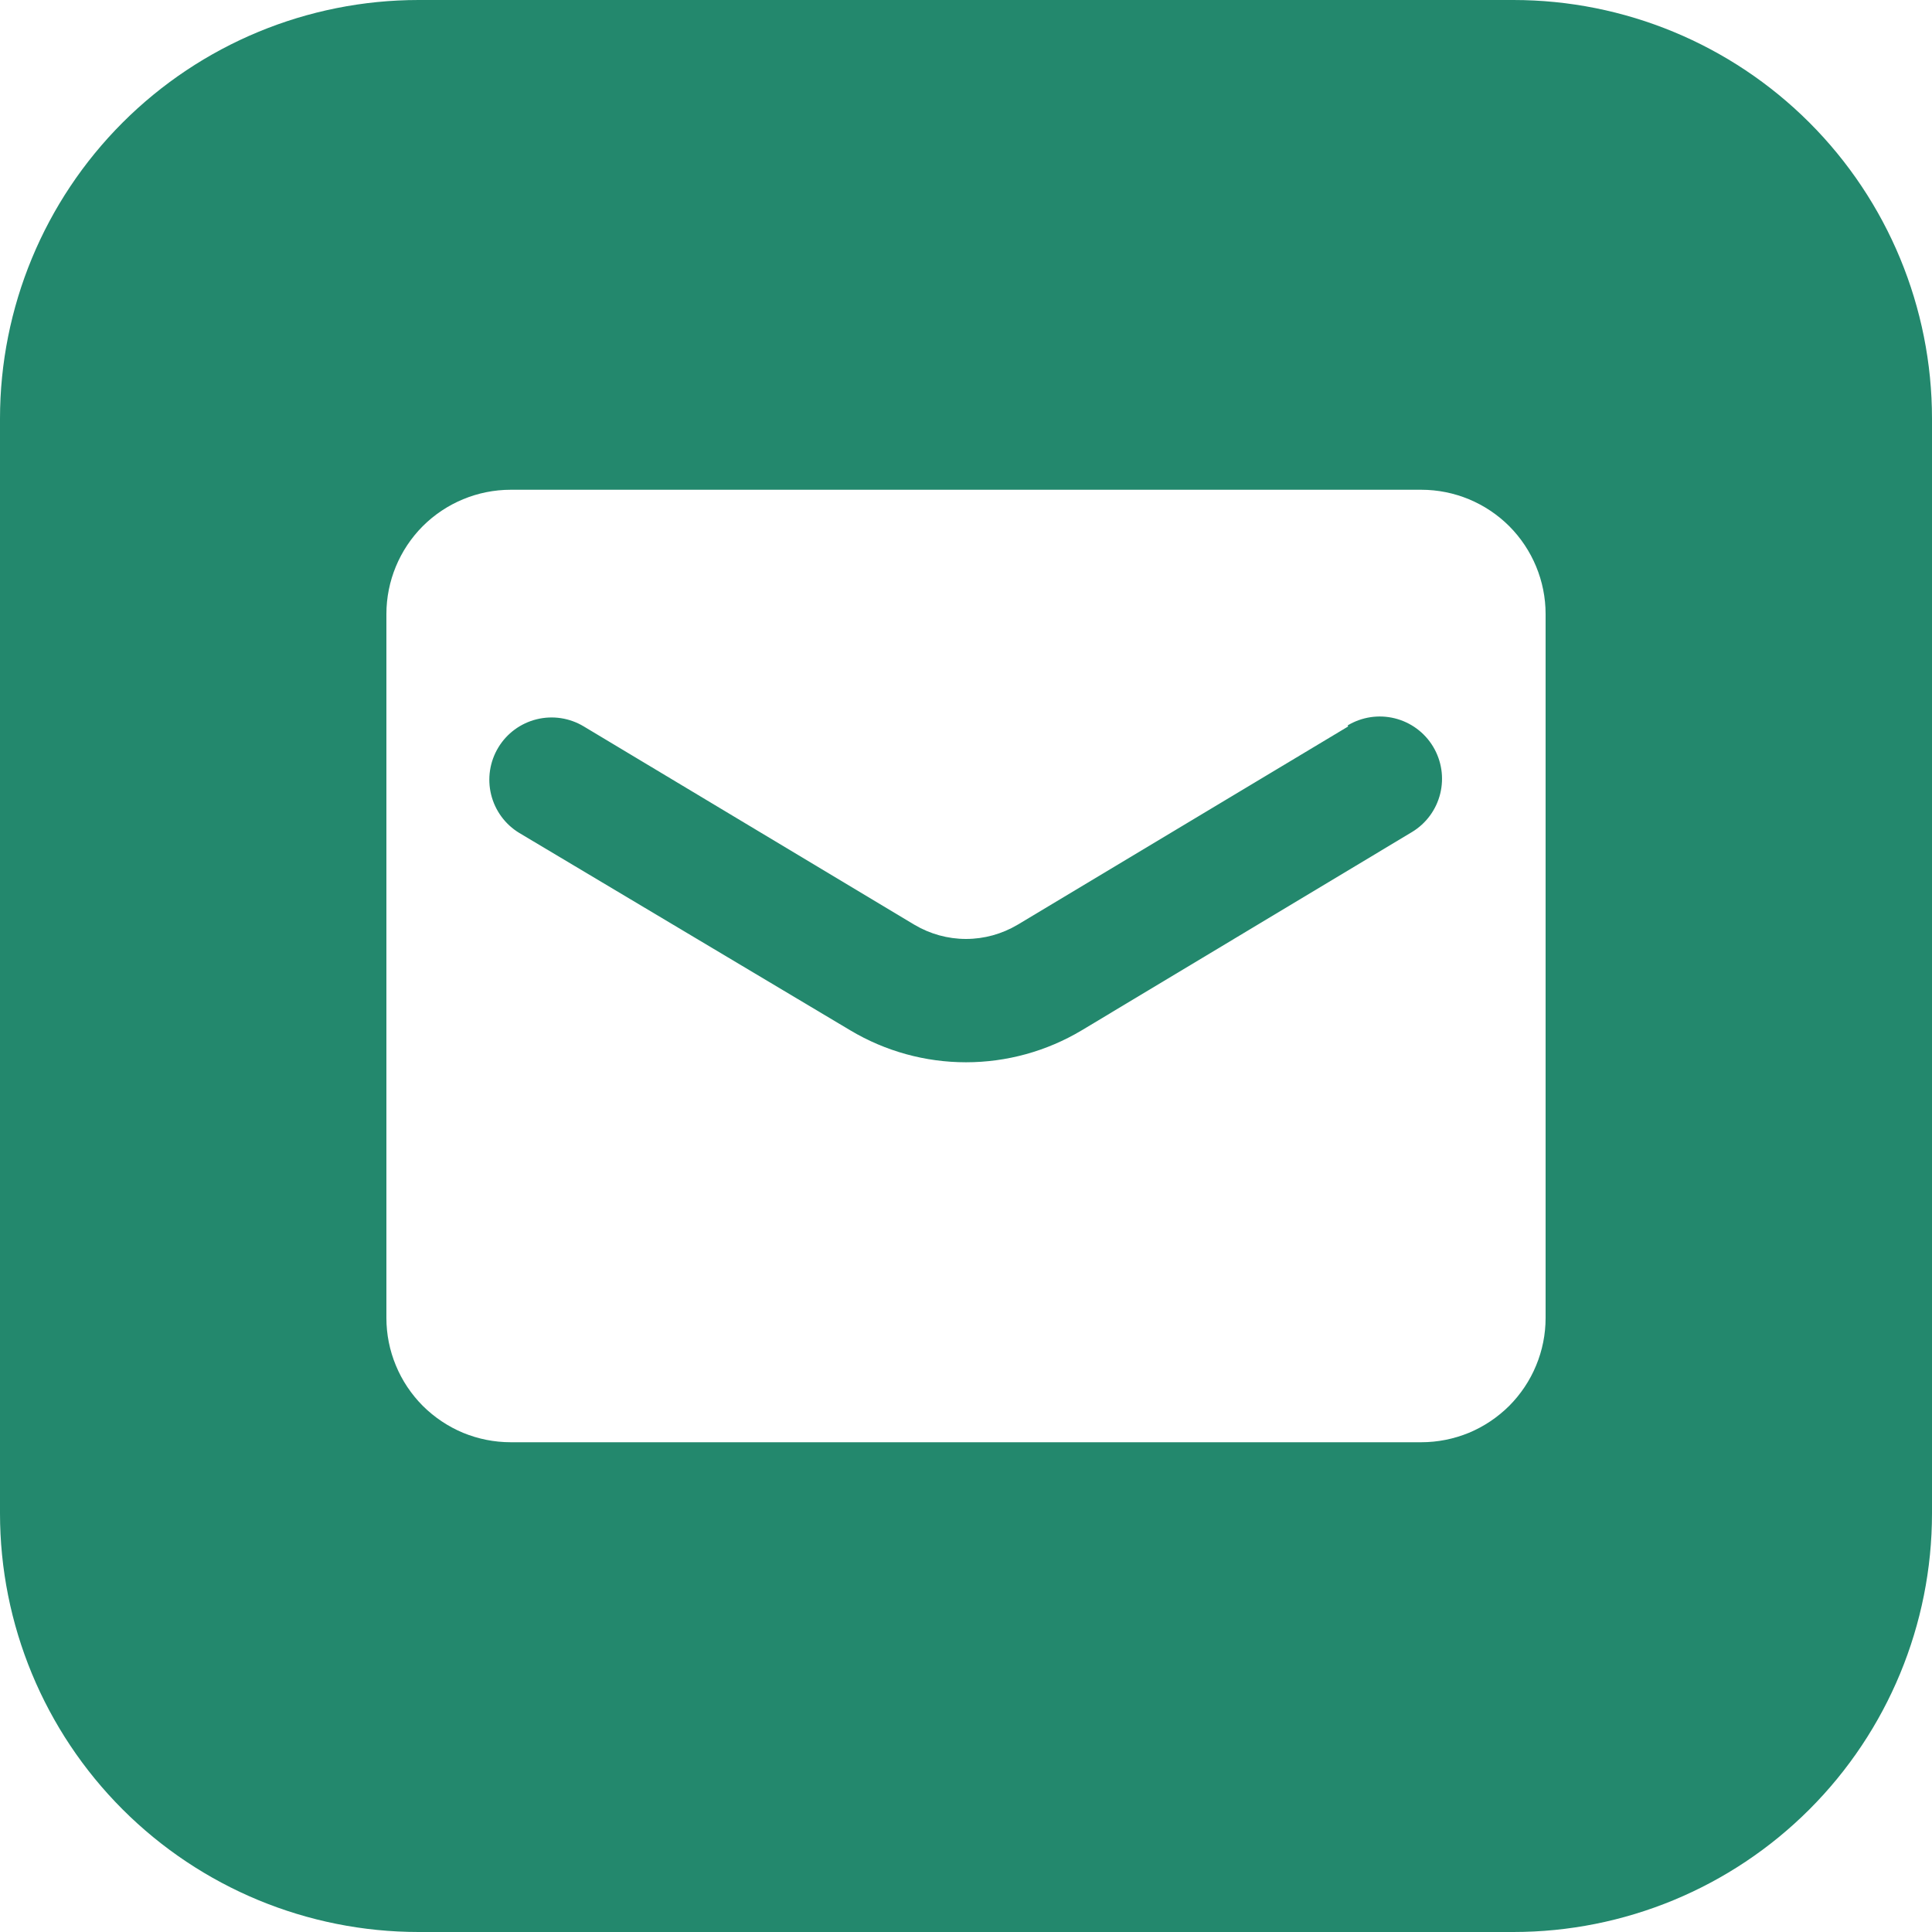 <svg width="24" height="24" viewBox="0 0 24 24" fill="none" xmlns="http://www.w3.org/2000/svg">
<g clip-path="url(#clip0_103_874)">
<path d="M16.748 9.024L12.64 11.488C12.446 11.603 12.225 11.664 12 11.664C11.775 11.664 11.554 11.603 11.36 11.488L7.252 9.024C7.076 8.918 6.866 8.886 6.667 8.935C6.468 8.984 6.296 9.11 6.19 9.286C6.084 9.462 6.052 9.672 6.101 9.871C6.15 10.07 6.276 10.242 6.452 10.348L10.564 12.8C10.998 13.059 11.494 13.196 12 13.196C12.506 13.196 13.002 13.059 13.436 12.8L17.54 10.336C17.716 10.23 17.842 10.058 17.891 9.859C17.94 9.66 17.908 9.45 17.802 9.274C17.696 9.098 17.524 8.972 17.325 8.923C17.126 8.874 16.916 8.906 16.74 9.012L16.748 9.024Z" fill="#23886D"/>
<path d="M18.8 0H5.2C3.821 0 2.498 0.548 1.523 1.523C0.548 2.498 0 3.821 0 5.2L0 18.8C0 20.179 0.548 21.502 1.523 22.477C2.498 23.452 3.821 24 5.2 24H18.8C20.179 24 21.502 23.452 22.477 22.477C23.452 21.502 24 20.179 24 18.8V5.2C24 3.821 23.452 2.498 22.477 1.523C21.502 0.548 20.179 0 18.8 0ZM19.2 16.372C19.2 16.575 19.16 16.776 19.082 16.963C19.005 17.15 18.891 17.32 18.748 17.464C18.604 17.607 18.434 17.721 18.247 17.799C18.059 17.876 17.859 17.916 17.656 17.916H6.344C6.141 17.916 5.94 17.876 5.753 17.799C5.566 17.721 5.396 17.607 5.252 17.464C5.109 17.32 4.995 17.15 4.918 16.963C4.84 16.776 4.8 16.575 4.8 16.372V7.628C4.8 7.219 4.963 6.826 5.252 6.536C5.542 6.247 5.935 6.084 6.344 6.084H17.656C18.066 6.084 18.458 6.247 18.748 6.536C19.037 6.826 19.2 7.219 19.2 7.628V16.372Z" fill="#23886D"/>
</g>
<defs>
<clipPath id="clip0_103_874">
<rect width="24" height="24" fill="white"/>
</clipPath>
</defs>
</svg>
